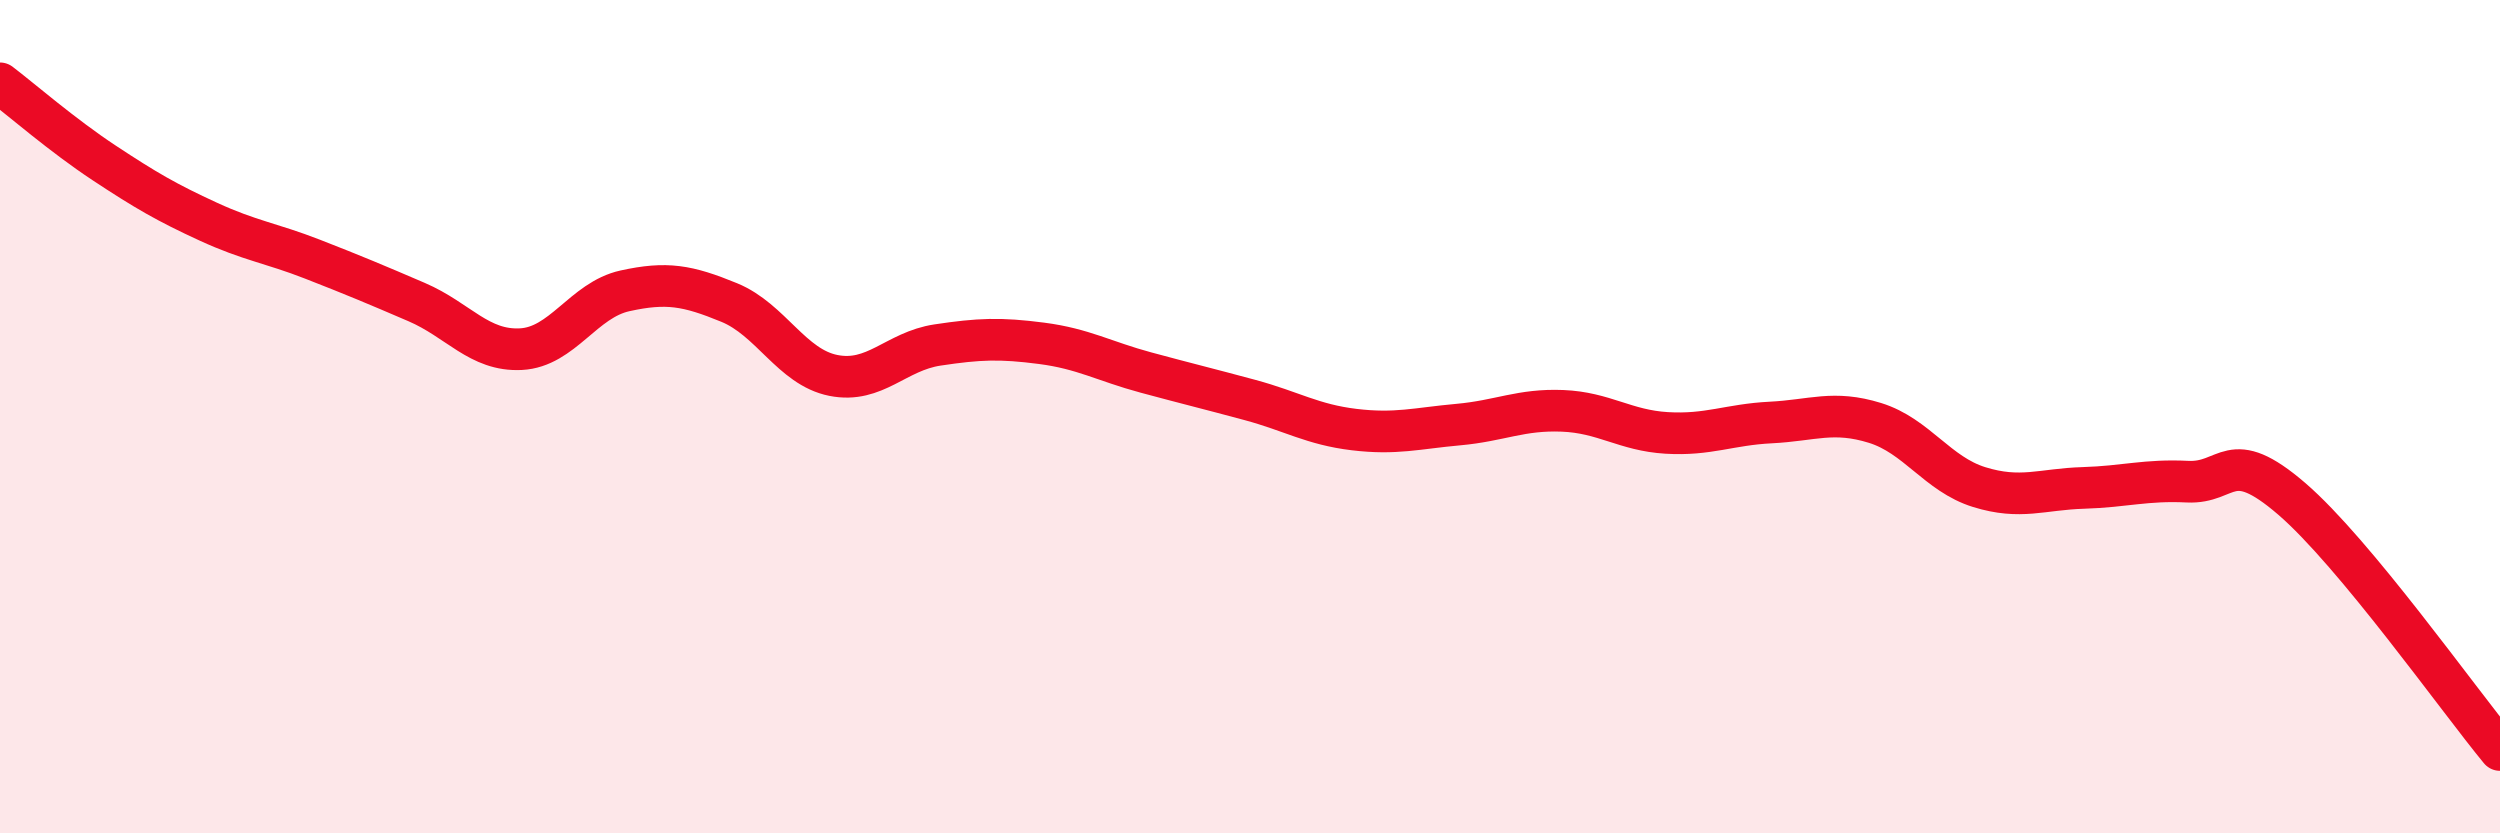 
    <svg width="60" height="20" viewBox="0 0 60 20" xmlns="http://www.w3.org/2000/svg">
      <path
        d="M 0,2 C 0.5,2.38 1.5,3.25 2.5,3.91 C 3.5,4.57 4,4.86 5,5.32 C 6,5.78 6.5,5.83 7.5,6.22 C 8.5,6.61 9,6.82 10,7.25 C 11,7.68 11.5,8.43 12.5,8.38 C 13.5,8.33 14,7.2 15,6.98 C 16,6.76 16.5,6.85 17.5,7.26 C 18.5,7.67 19,8.81 20,9.01 C 21,9.21 21.5,8.43 22.5,8.28 C 23.5,8.13 24,8.11 25,8.24 C 26,8.37 26.5,8.67 27.5,8.94 C 28.5,9.21 29,9.33 30,9.6 C 31,9.87 31.5,10.19 32.5,10.31 C 33.5,10.43 34,10.28 35,10.19 C 36,10.1 36.5,9.82 37.5,9.86 C 38.5,9.9 39,10.33 40,10.39 C 41,10.45 41.5,10.19 42.5,10.14 C 43.5,10.09 44,9.84 45,10.15 C 46,10.46 46.5,11.38 47.5,11.69 C 48.5,12 49,11.74 50,11.71 C 51,11.68 51.5,11.51 52.5,11.56 C 53.5,11.61 53.5,10.68 55,11.97 C 56.5,13.26 59,16.79 60,18L60 20L0 20Z"
        fill="#EB0A25"
        opacity="0.1"
        stroke-linecap="round"
        stroke-linejoin="round"
      />
      <path
        d="M 0,2 C 0.5,2.38 1.5,3.25 2.5,3.91 C 3.5,4.57 4,4.86 5,5.32 C 6,5.78 6.5,5.83 7.5,6.22 C 8.5,6.61 9,6.82 10,7.25 C 11,7.68 11.5,8.43 12.5,8.38 C 13.5,8.33 14,7.2 15,6.98 C 16,6.76 16.5,6.85 17.5,7.26 C 18.5,7.67 19,8.81 20,9.01 C 21,9.21 21.5,8.43 22.5,8.28 C 23.5,8.13 24,8.11 25,8.24 C 26,8.37 26.5,8.67 27.5,8.94 C 28.5,9.21 29,9.33 30,9.6 C 31,9.87 31.5,10.19 32.5,10.31 C 33.5,10.43 34,10.28 35,10.19 C 36,10.1 36.5,9.82 37.5,9.86 C 38.5,9.9 39,10.33 40,10.39 C 41,10.45 41.5,10.19 42.5,10.14 C 43.5,10.09 44,9.84 45,10.15 C 46,10.46 46.5,11.38 47.5,11.69 C 48.5,12 49,11.74 50,11.71 C 51,11.68 51.5,11.51 52.5,11.56 C 53.5,11.61 53.5,10.68 55,11.97 C 56.5,13.26 59,16.79 60,18"
        stroke="#EB0A25"
        stroke-width="1"
        fill="none"
        stroke-linecap="round"
        stroke-linejoin="round"
      />
    </svg>
  